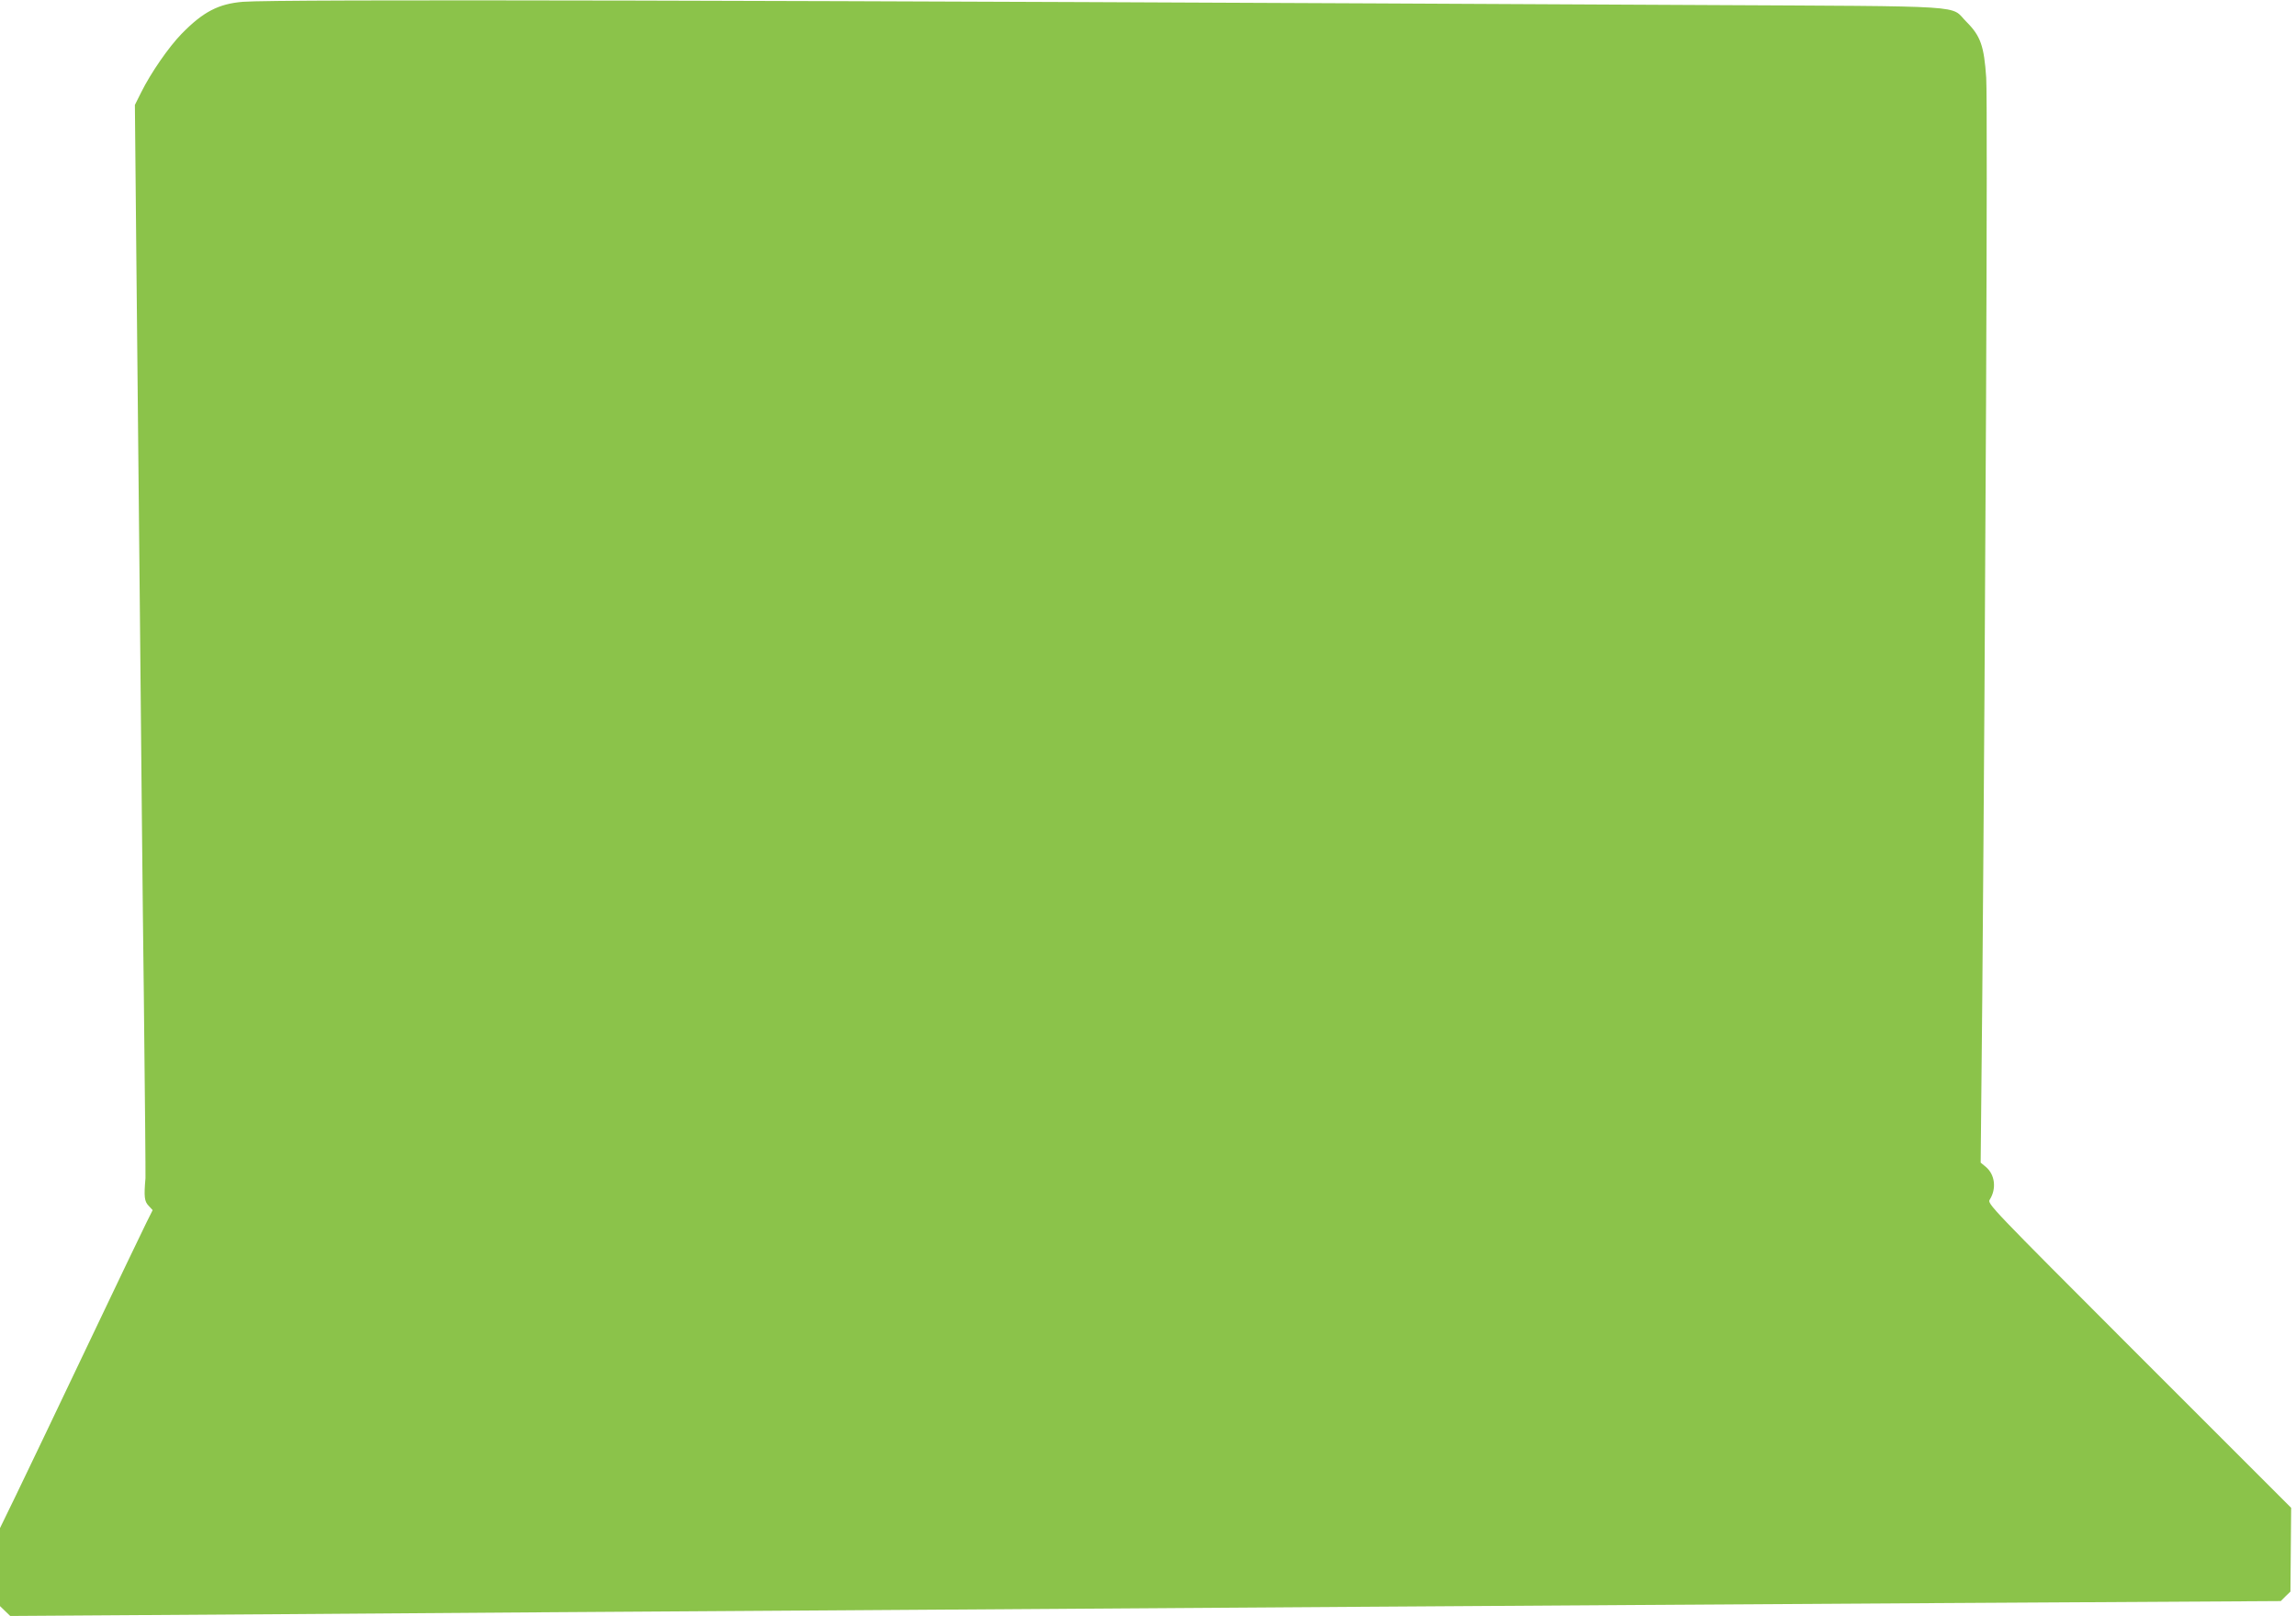 <?xml version="1.0" standalone="no"?>
<!DOCTYPE svg PUBLIC "-//W3C//DTD SVG 20010904//EN"
 "http://www.w3.org/TR/2001/REC-SVG-20010904/DTD/svg10.dtd">
<svg version="1.0" xmlns="http://www.w3.org/2000/svg"
 width="1280pt" height="901pt" viewBox="0 0 1280 901"
 preserveAspectRatio="xMidYMid meet">
<g transform="translate(0,901) scale(0.1,-0.1)"
fill="#8bc34a" stroke="none">
<path d="M1355 9000 c-137 -11 -223 -56 -343 -179 -71 -73 -171 -217 -225
-326 l-35 -70 8 -840 c5 -462 14 -1362 20 -2000 6 -638 15 -1601 22 -2140 6
-539 10 -991 9 -1005 -9 -103 -6 -129 17 -153 l23 -25 -34 -68 c-19 -38 -171
-355 -337 -704 -166 -349 -342 -717 -391 -818 l-89 -183 0 -218 0 -217 29 -28
28 -27 1504 10 c827 6 2199 16 3049 21 850 6 2177 15 2950 20 773 5 2249 15
3280 21 l1875 11 27 27 27 26 2 234 2 233 -848 848 c-838 839 -847 848 -832
871 38 61 29 139 -22 182 l-29 24 9 919 c18 2156 31 4984 22 5130 -12 177 -31
233 -110 312 -96 95 54 86 -1478 94 -5201 27 -7938 33 -8130 18z"/>
</g>
</svg>
